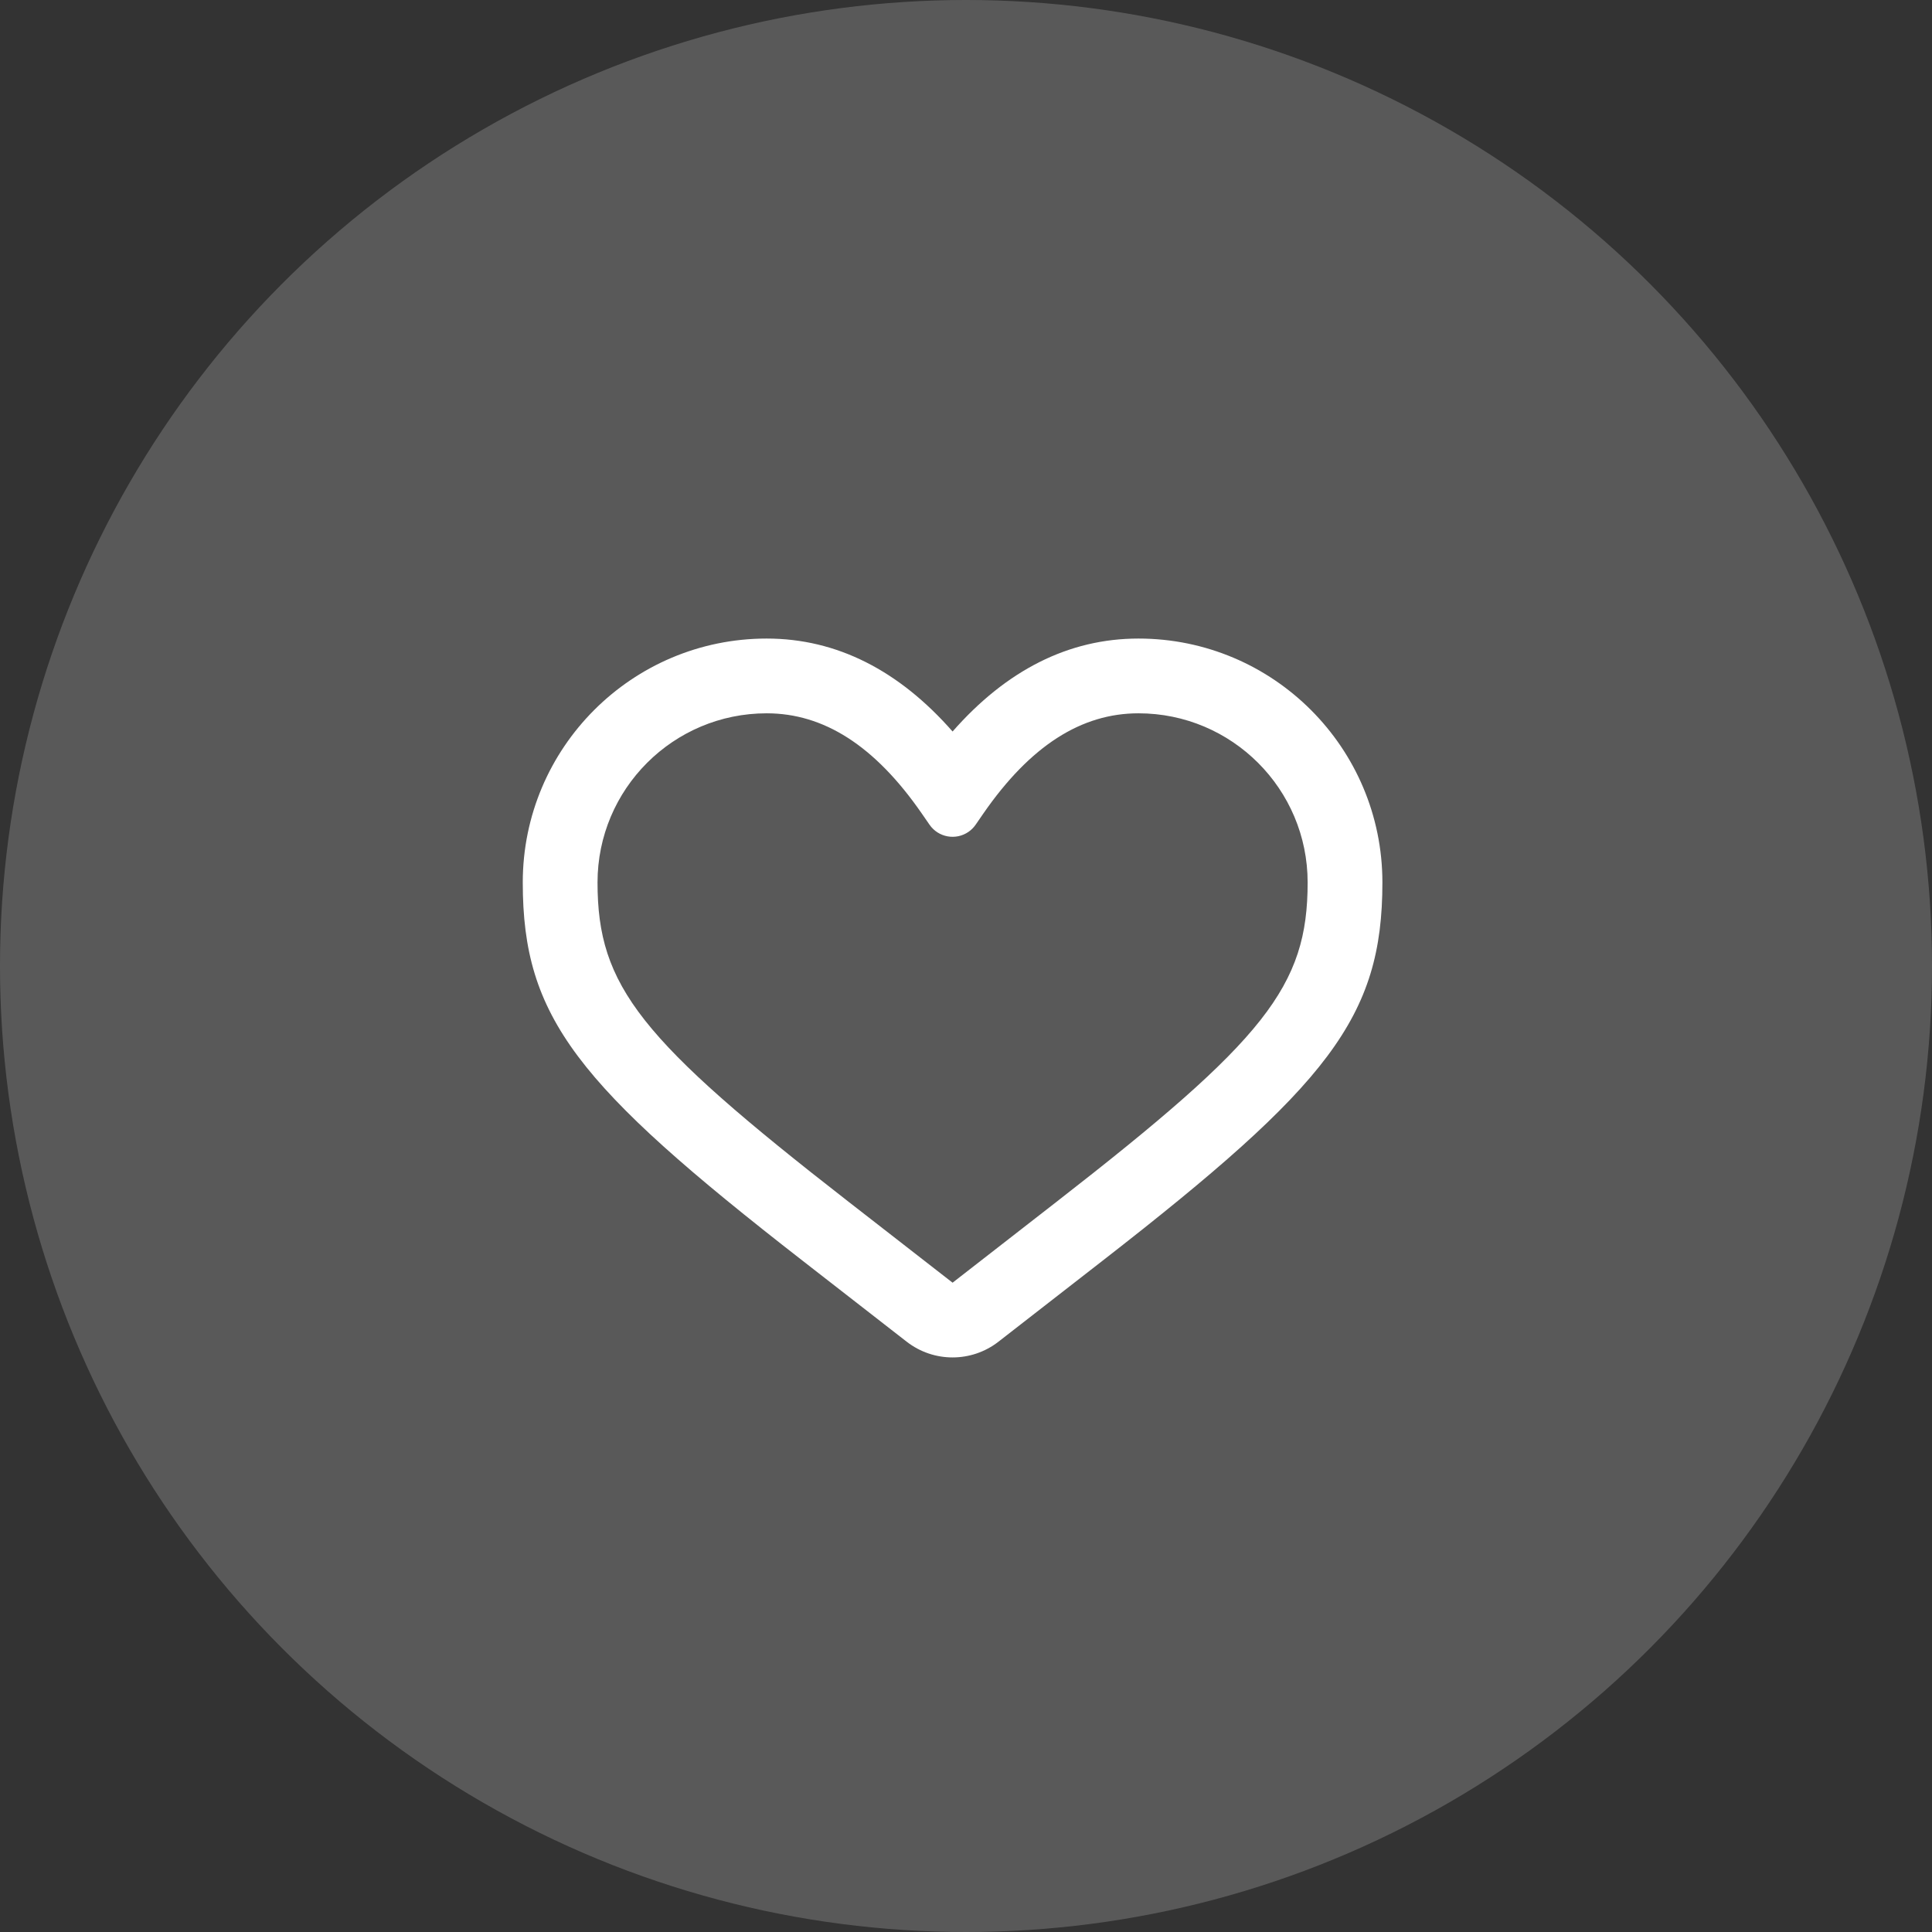 <?xml version="1.0" encoding="UTF-8"?> <svg xmlns="http://www.w3.org/2000/svg" width="72" height="72" viewBox="0 0 72 72" fill="none"><rect x="0" y="0" width="72" height="72" fill="#333333" stroke="none"/> <circle cx="36" cy="36" r="36" fill="white" fill-opacity="0.19"></circle> <path d="M28.572 23.797C23.552 23.797 19.482 27.867 19.482 32.887C19.482 37.919 21.495 40.438 29.919 46.99L33.789 50.001C34.795 50.783 36.204 50.783 37.21 50.001L41.081 46.99C49.505 40.438 51.518 37.919 51.518 32.887C51.518 27.867 47.448 23.797 42.427 23.797C39.821 23.797 37.5 24.982 35.5 27.261C33.5 24.982 31.179 23.797 28.572 23.797ZM28.572 26.583C30.688 26.583 32.596 27.777 34.354 30.32L34.641 30.735C34.969 31.209 35.619 31.328 36.094 31C36.198 30.928 36.287 30.838 36.359 30.735L36.645 30.32C38.404 27.777 40.311 26.583 42.427 26.583C45.909 26.583 48.732 29.405 48.732 32.887C48.732 36.76 47.148 38.742 39.37 44.791L35.5 47.802L31.629 44.791C23.852 38.742 22.268 36.76 22.268 32.887C22.268 29.405 25.09 26.583 28.572 26.583Z" fill="white"></path> </svg> 